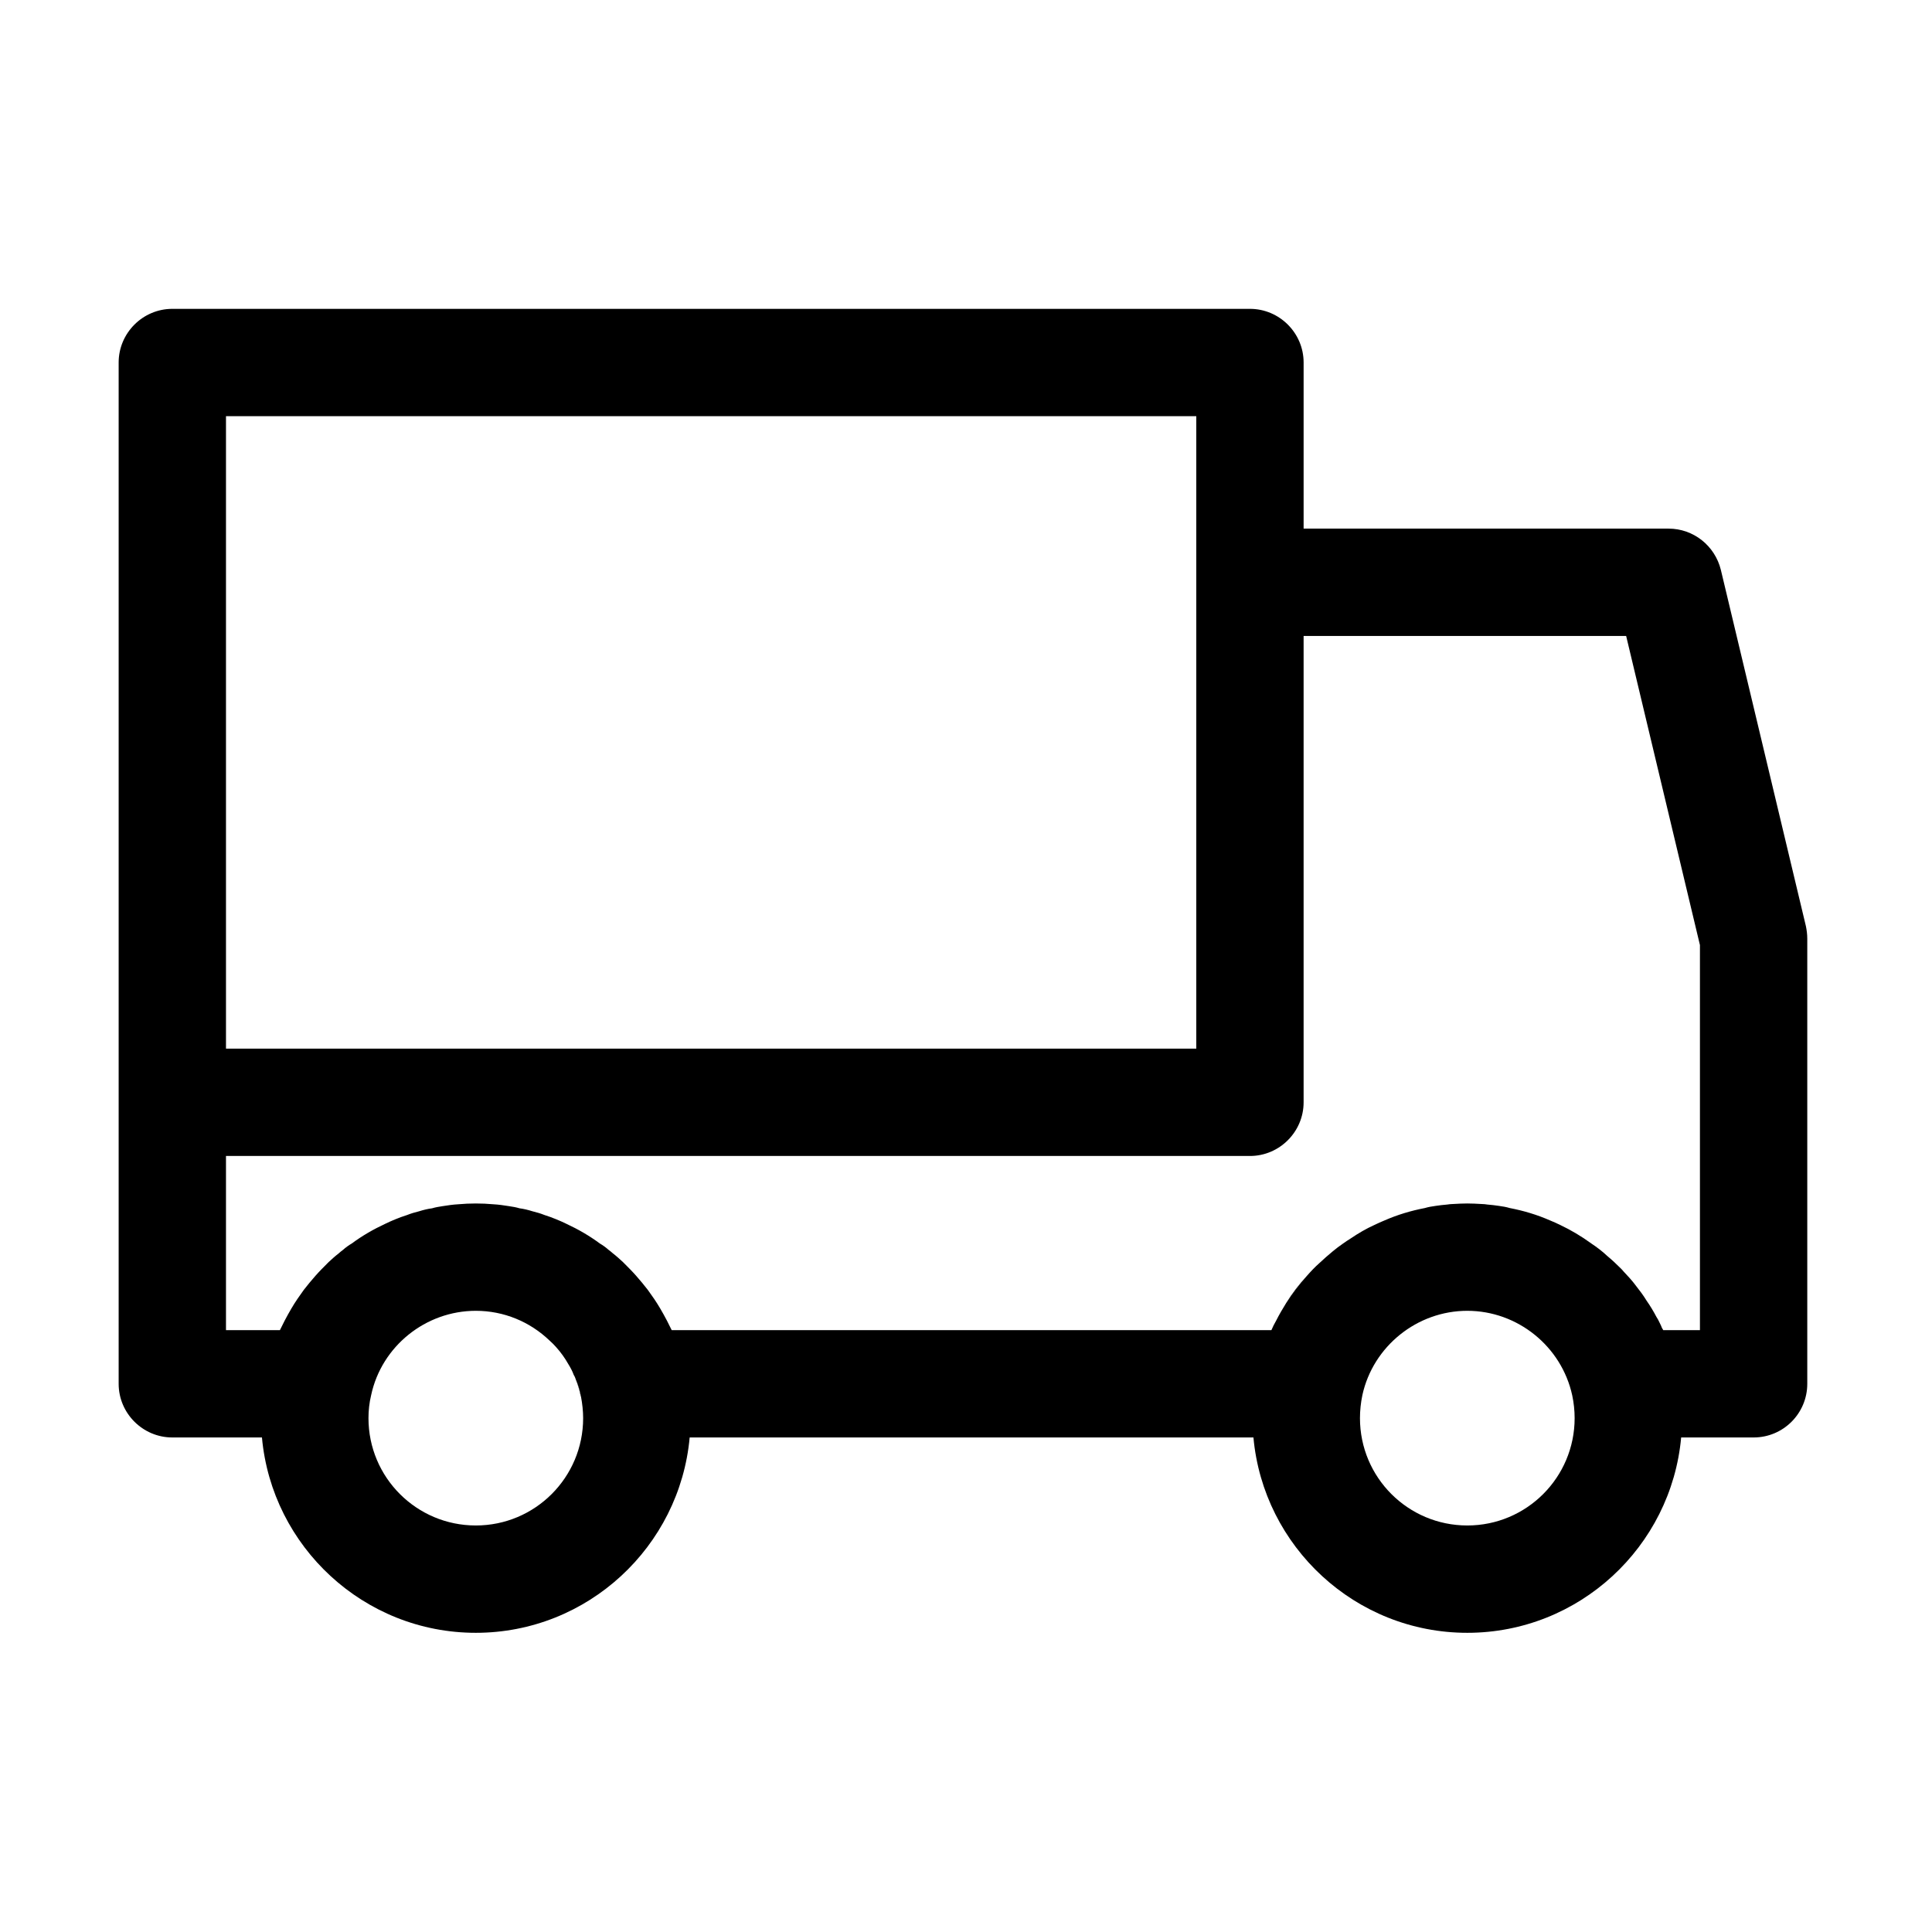 <?xml version="1.0" encoding="UTF-8"?>
<svg id="Afsendelse_x2F_fragt" xmlns="http://www.w3.org/2000/svg" viewBox="0 0 72 72">
  <path d="M21.642,52c-.04-.2-.1-.4-.18-.58.07.18.13.37.17.57,0,.02.01.04.02.06,0-.02-.01-.03-.01-.05ZM47.932,48.56c.23-.36.49-.69.77-1.01-.29.31-.55.65-.77,1.01ZM47.932,48.56c.23-.36.49-.69.77-1.01-.29.31-.55.65-.77,1.01Z"/>
  <path d="M67.302,34.52l-3.17-13.28c-.22-.9-1.02-1.54-1.95-1.54h-13.6v-6.19c0-1.1-.9-2-2-2H6.422c-1.1,0-2,.9-2,2v38.06c0,1.1.9,2,2,2h3.34c.37,4.07,3.8,7.28,7.97,7.28s7.6-3.21,7.97-7.28h21.01c.37,4.07,3.8,7.28,7.97,7.28s7.6-3.21,7.97-7.28h2.7c1.11,0,2-.9,2-2v-16.59c0-.16-.02-.31-.05-.46ZM8.422,15.51h36.16v23.57H8.422V15.51ZM17.732,56.85c-2.21,0-4-1.79-4-4,0-.28.03-.57.1-.86.39-1.82,2.03-3.14,3.9-3.14,1.05,0,2.02.41,2.75,1.11.08.07.16.15.24.24.18.2.33.41.46.64.08.13.15.26.2.4.04.06.06.12.08.18.08.18.14.38.18.58,0,.02.01.03.01.05.05.26.08.54.08.8,0,2.21-1.79,4-4,4ZM54.682,56.85c-2.21,0-4-1.79-4-4,0-.28.03-.57.09-.86.4-1.82,2.04-3.14,3.91-3.14s3.51,1.32,3.91,3.15c.06.28.09.57.09.85,0,2.21-1.79,4-4,4ZM63.352,49.57h-1.37c-.01-.02-.02-.05-.04-.07-.03-.07-.06-.15-.1-.22-.03-.07-.07-.14-.11-.2-.11-.21-.23-.41-.37-.61-.12-.2-.26-.38-.4-.56-.14-.19-.3-.36-.46-.53-.03-.04-.07-.08-.1-.11-.16-.16-.33-.32-.5-.46-.19-.18-.39-.33-.6-.47-.37-.27-.76-.5-1.16-.69-.13-.06-.25-.12-.38-.17-.48-.21-.98-.36-1.5-.46-.13-.04-.26-.06-.4-.08-.14-.02-.29-.04-.43-.05-.07-.01-.14-.02-.22-.02-.18-.01-.35-.02-.53-.02s-.35.01-.53.02c-.08,0-.15.01-.22.02-.14.01-.29.03-.43.05-.14.02-.27.04-.4.08-.52.1-1.02.25-1.5.46-.13.05-.25.11-.38.17-.31.14-.6.31-.88.5-.1.06-.2.13-.3.2-.13.09-.25.18-.37.28-.17.14-.34.29-.5.44-.17.15-.32.31-.47.48-.28.32-.54.65-.77,1.01-.13.21-.26.43-.37.65-.07.12-.13.24-.18.36h-22.35l-.09-.18c-.03-.06-.06-.12-.09-.18-.08-.15-.16-.3-.25-.45-.14-.24-.3-.47-.46-.69-.14-.18-.28-.35-.43-.52-.14-.16-.29-.31-.44-.46-.02-.02-.04-.04-.06-.06-.12-.11-.24-.22-.37-.32-.05-.05-.11-.09-.16-.13-.1-.09-.21-.17-.33-.24-.39-.29-.81-.53-1.24-.73-.13-.06-.25-.12-.38-.17-.14-.06-.29-.11-.44-.16-.15-.06-.29-.1-.45-.14-.16-.05-.32-.09-.48-.11-.13-.04-.26-.06-.39-.08-.19-.03-.39-.06-.58-.07-.22-.02-.44-.03-.66-.03s-.44.01-.66.03c-.19.01-.39.04-.58.07-.13.02-.26.04-.39.08-.16.02-.32.06-.48.11-.16.04-.3.08-.45.14-.15.05-.3.1-.44.16-.13.05-.25.11-.38.17-.43.2-.85.44-1.24.73-.12.07-.23.15-.33.24-.05.04-.11.08-.16.13-.13.1-.25.21-.37.32-.02.02-.04.04-.06.06-.15.15-.3.3-.44.46-.15.17-.29.34-.43.52-.16.22-.32.45-.46.69-.09.15-.17.3-.25.45-.03.06-.06.12-.09.18l-.09.18h-2.01v-6.49h38.16c1.1,0,2-.9,2-2v-17.38h12.02l2.75,11.52v14.35Z"/>
</svg>